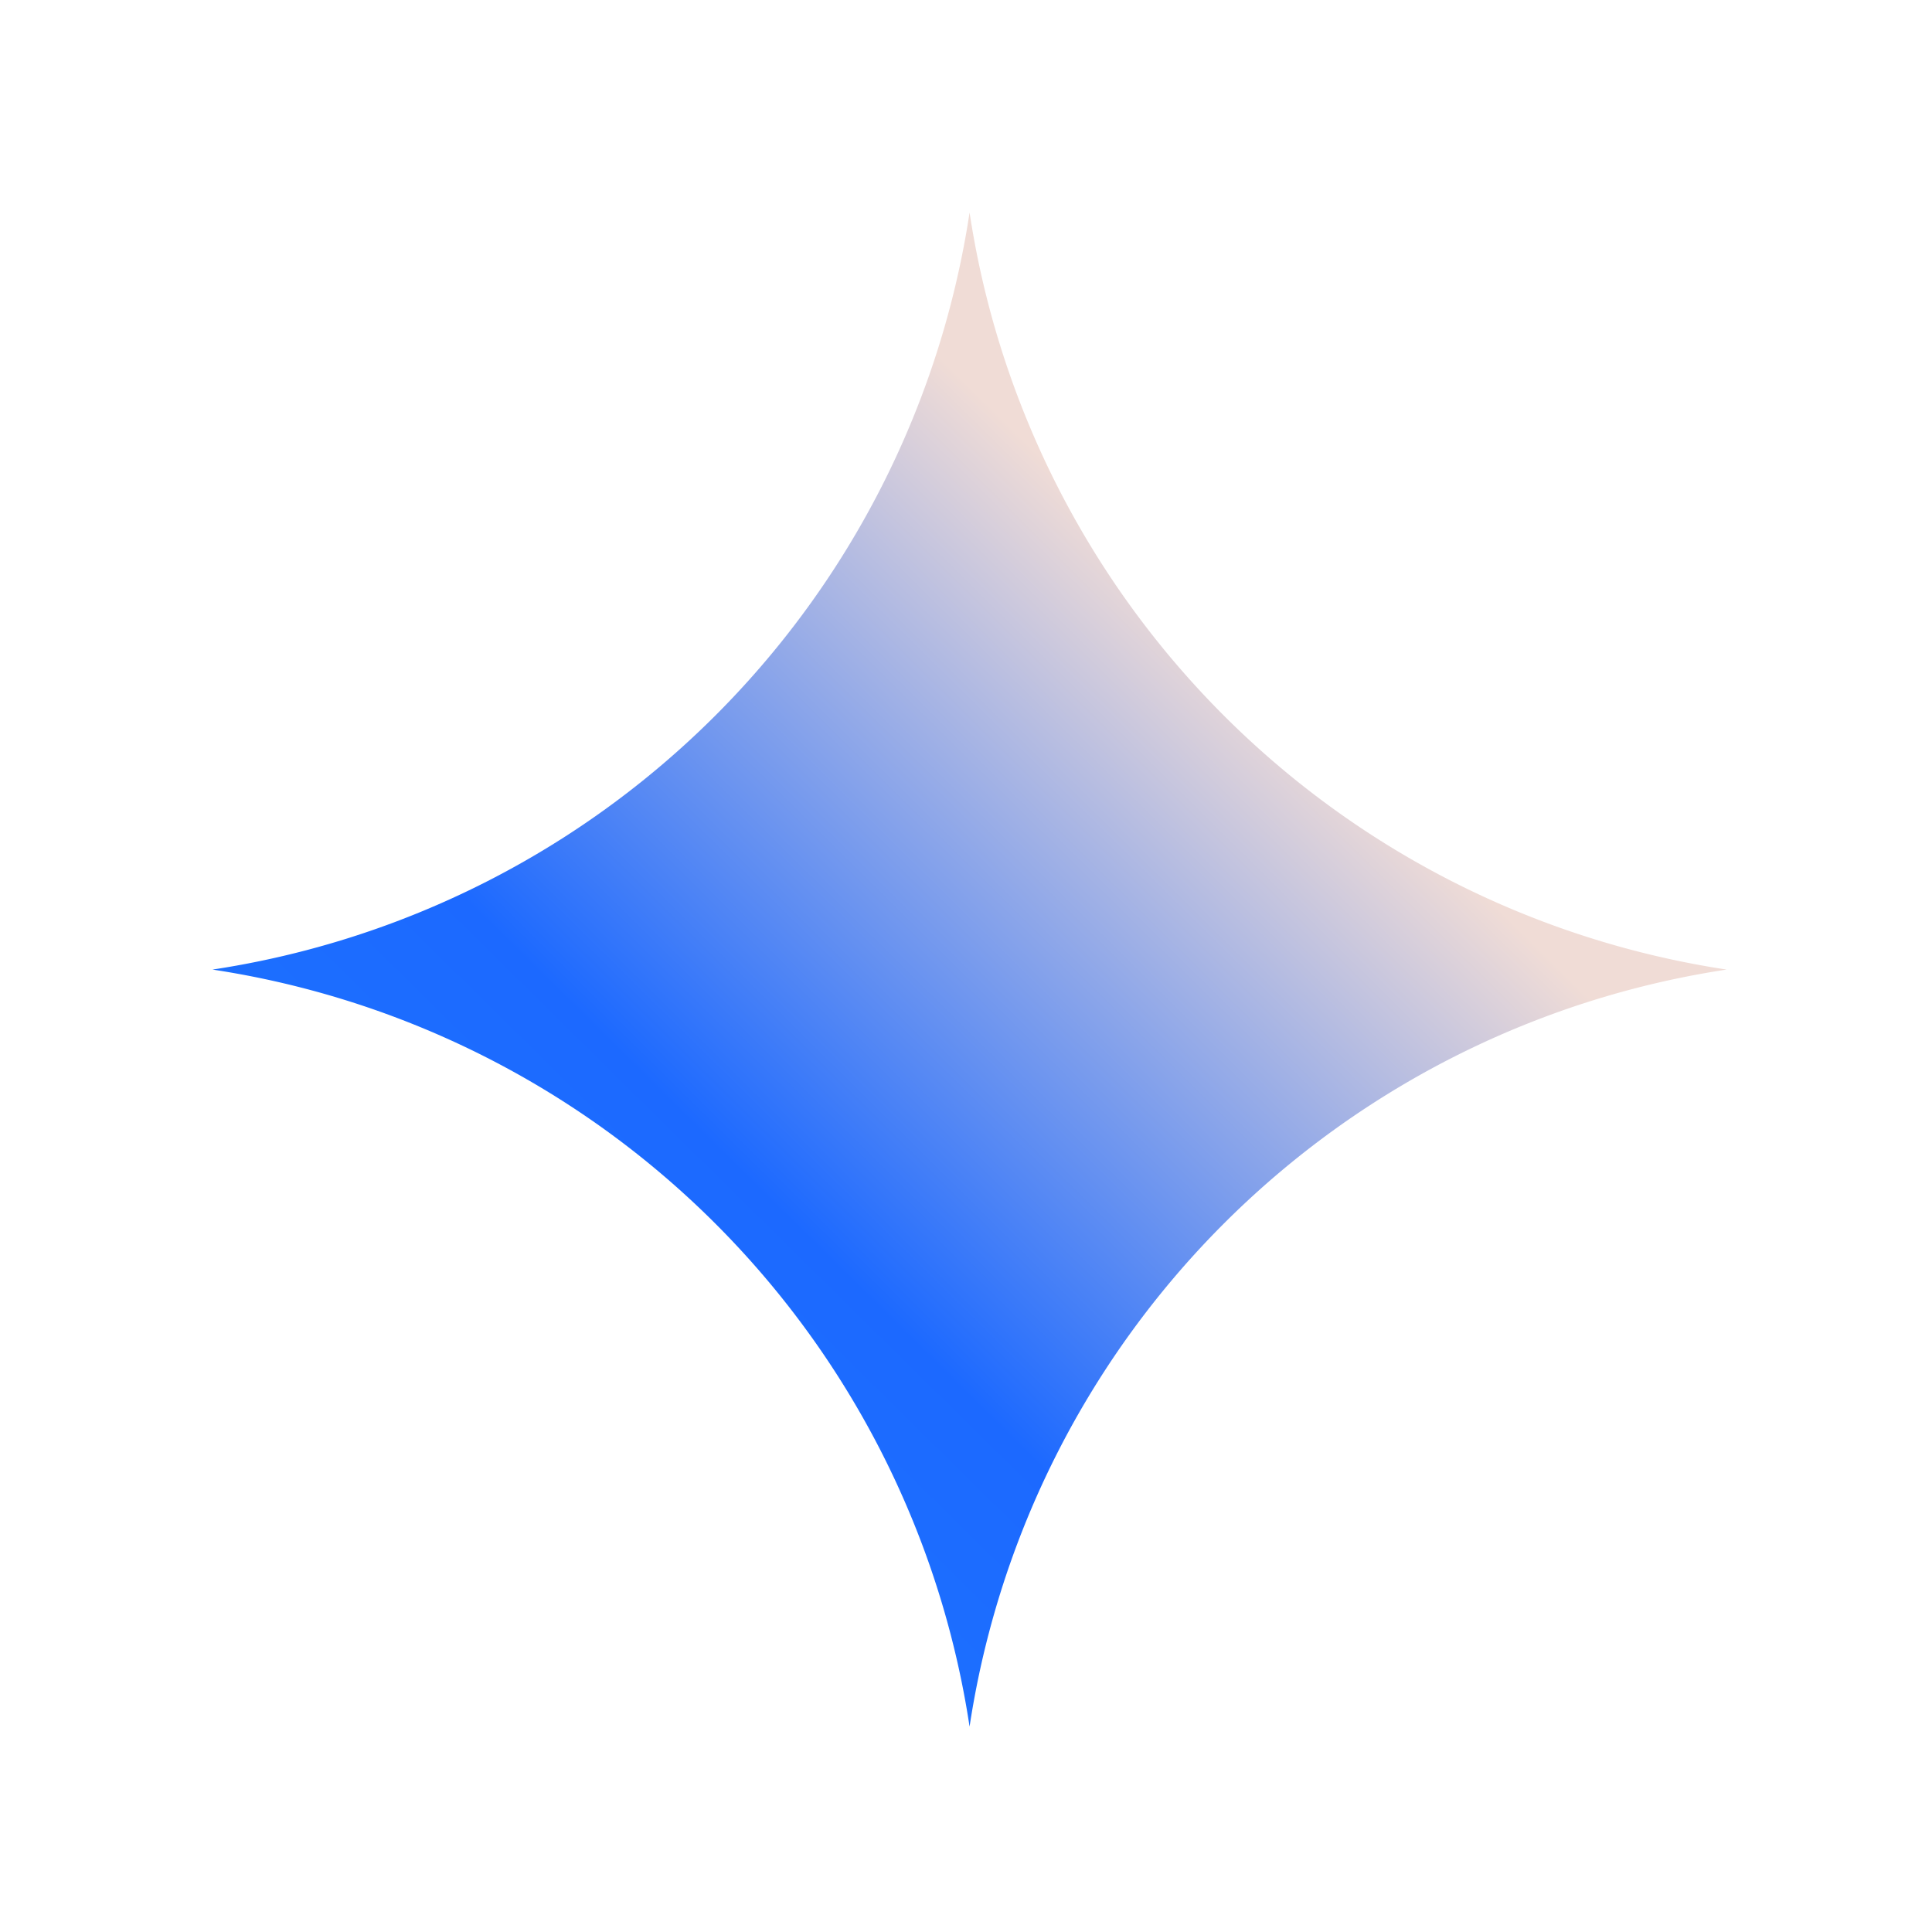 <svg xmlns="http://www.w3.org/2000/svg" xmlns:xlink="http://www.w3.org/1999/xlink" width="100" height="100" viewBox="0 0 100 100"><defs><linearGradient id="linear-gradient" y1="1" x2="0.687" y2="0.304" gradientUnits="objectBoundingBox"><stop offset="0" stop-color="#1c7dff"></stop><stop offset="0.52" stop-color="#1c69ff"></stop><stop offset="1" stop-color="#f0dcd6"></stop></linearGradient></defs><g id="Grupo_4912" data-name="Grupo 4912" transform="translate(-19735 18532)"><rect id="Rect&#xE1;ngulo_1180" data-name="Rect&#xE1;ngulo 1180" width="100" height="100" transform="translate(19735 -18532)" fill="#fff"></rect><path id="gemini-color" d="M39.185,78.369A46.708,46.708,0,0,0,0,39.185,46.708,46.708,0,0,0,39.185,0,46.711,46.711,0,0,0,78.369,39.185,46.711,46.711,0,0,0,39.185,78.369" transform="translate(19746 -18521)" fill="url(#linear-gradient)"></path></g></svg>